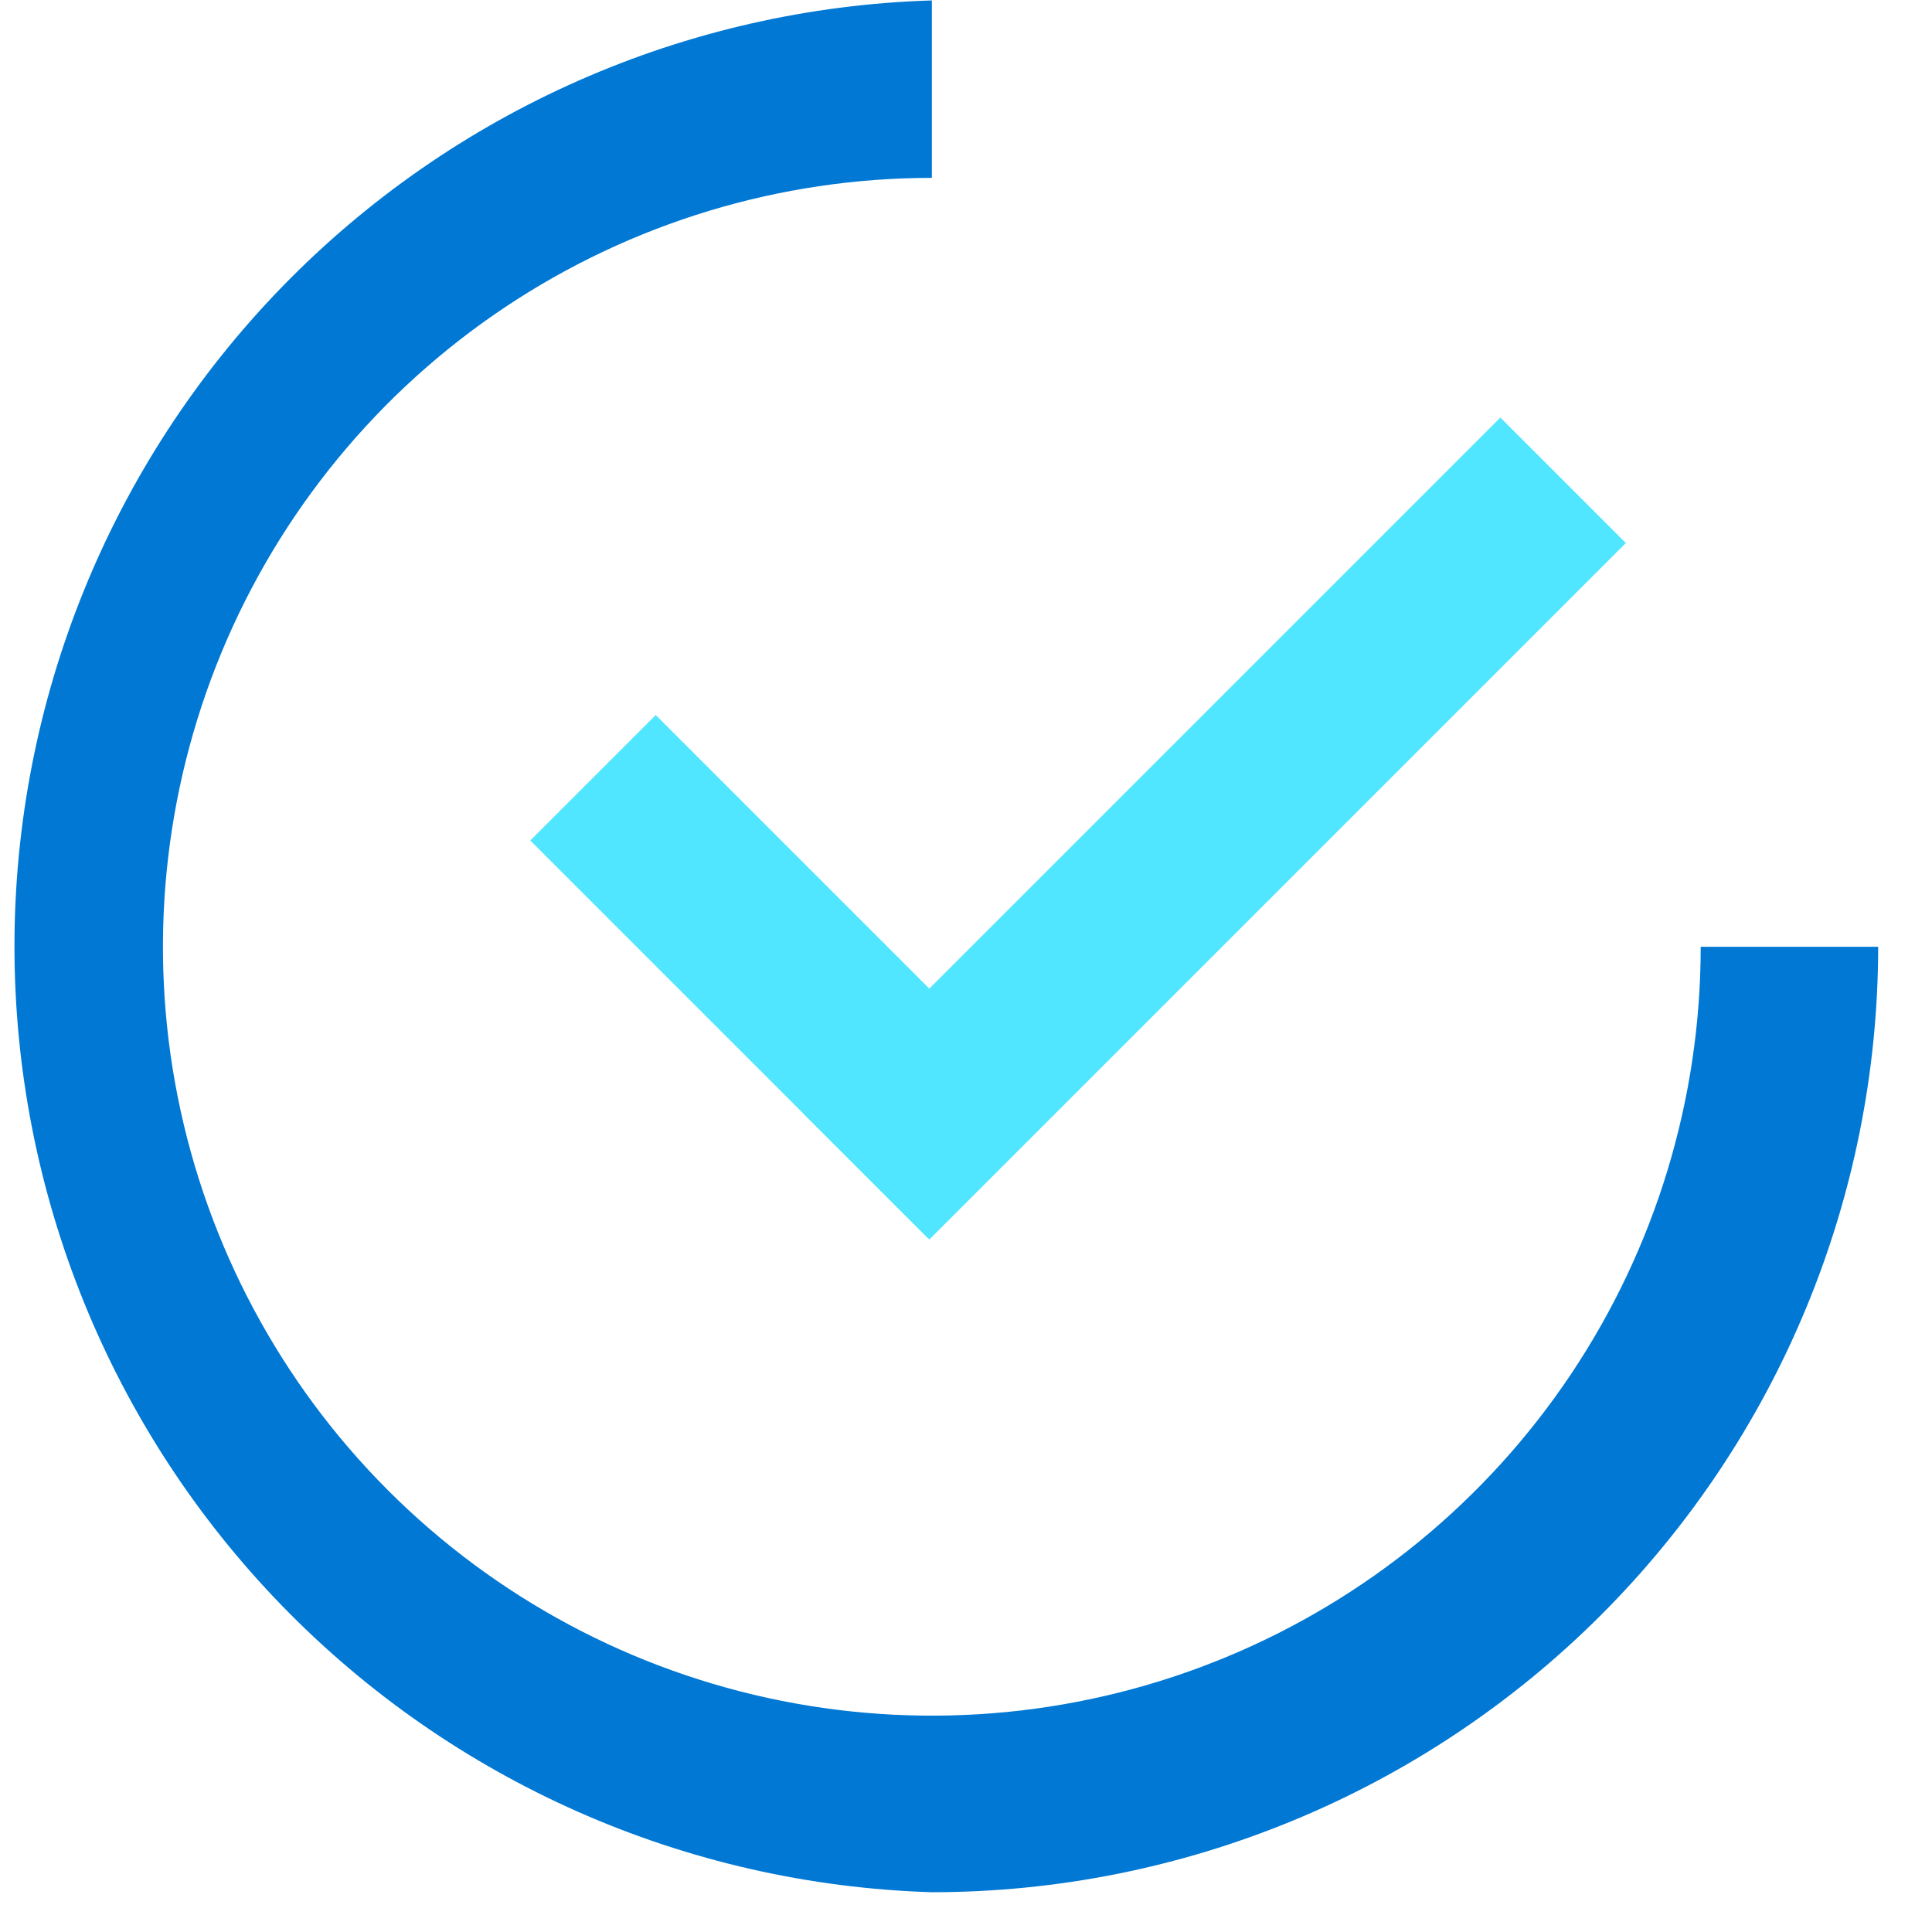 <svg data-slug-id="three-quarter-circle-check" xmlns="http://www.w3.org/2000/svg" viewBox="0 0 49 49">
	<path d="M23.634 47.991C17.398 47.8 11.482 45.189 7.139 40.711C2.796 36.232 0.367 30.239 0.367 24.001C0.367 17.763 2.796 11.77 7.139 7.291C11.482 2.813 17.398 0.202 23.634 0.011V4.511C19.776 4.511 16.006 5.655 12.799 7.798C9.592 9.941 7.093 12.986 5.617 16.549C4.141 20.113 3.755 24.034 4.507 27.817C5.26 31.599 7.117 35.074 9.844 37.801C12.572 40.529 16.046 42.386 19.829 43.138C23.612 43.891 27.533 43.505 31.096 42.029C34.66 40.553 37.705 38.053 39.848 34.846C41.991 31.639 43.134 27.869 43.134 24.012H47.635C47.629 30.374 45.097 36.473 40.597 40.969C36.096 45.465 29.995 47.991 23.634 47.991Z" fill="#0078D4"/>
	<path d="M20.389 28.254L23.571 31.436L41.235 13.772L38.053 10.59L20.389 28.254Z" fill="#50E6FF"/>
	<path d="M23.526 31.394L26.708 28.212L16.631 18.135L13.449 21.317L23.526 31.394Z" fill="#50E6FF"/>
</svg>
